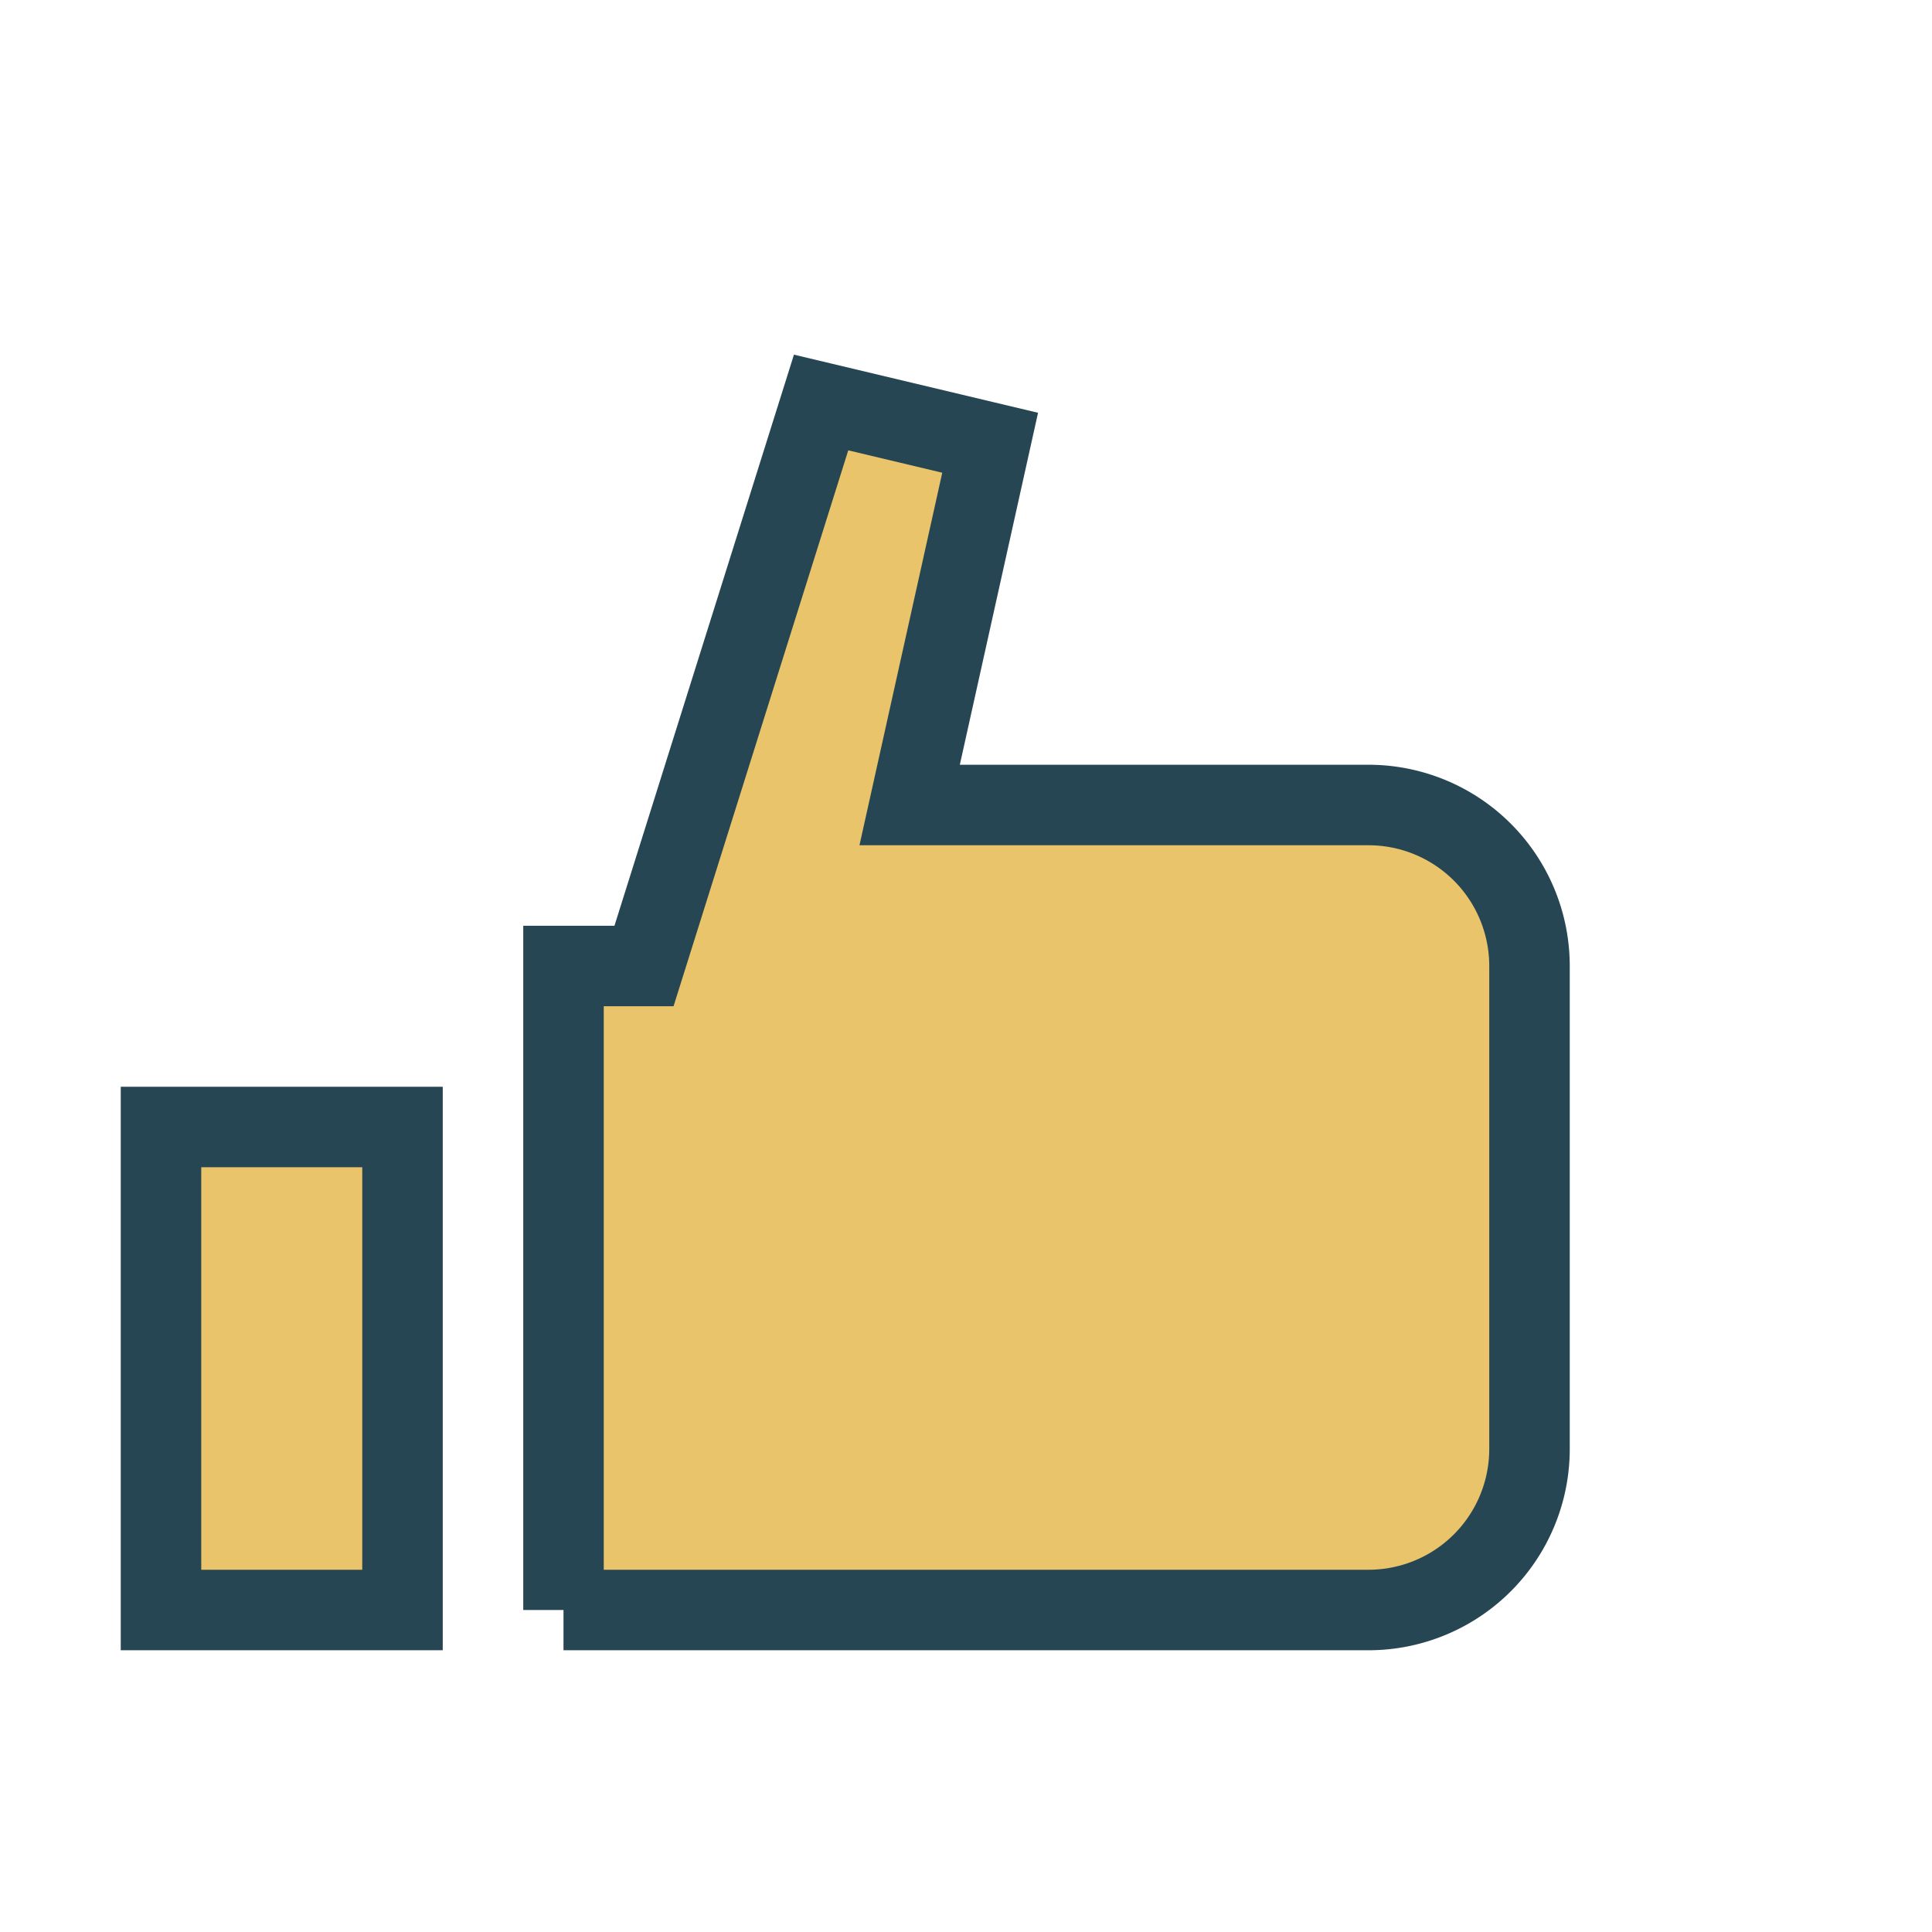 <?xml version="1.0" encoding="UTF-8"?>
<svg xmlns="http://www.w3.org/2000/svg" width="24" height="24" viewBox="0 0 24 24"><path d="M2 14v6h3v-6H2zm5 6h10a2 2 0 0 0 2-2v-6a2 2 0 0 0-2-2h-5.7l1-4.5-2.1-.5L8 12H7v8z" fill="#E9C46A" stroke="#264653" stroke-width="1"/></svg>